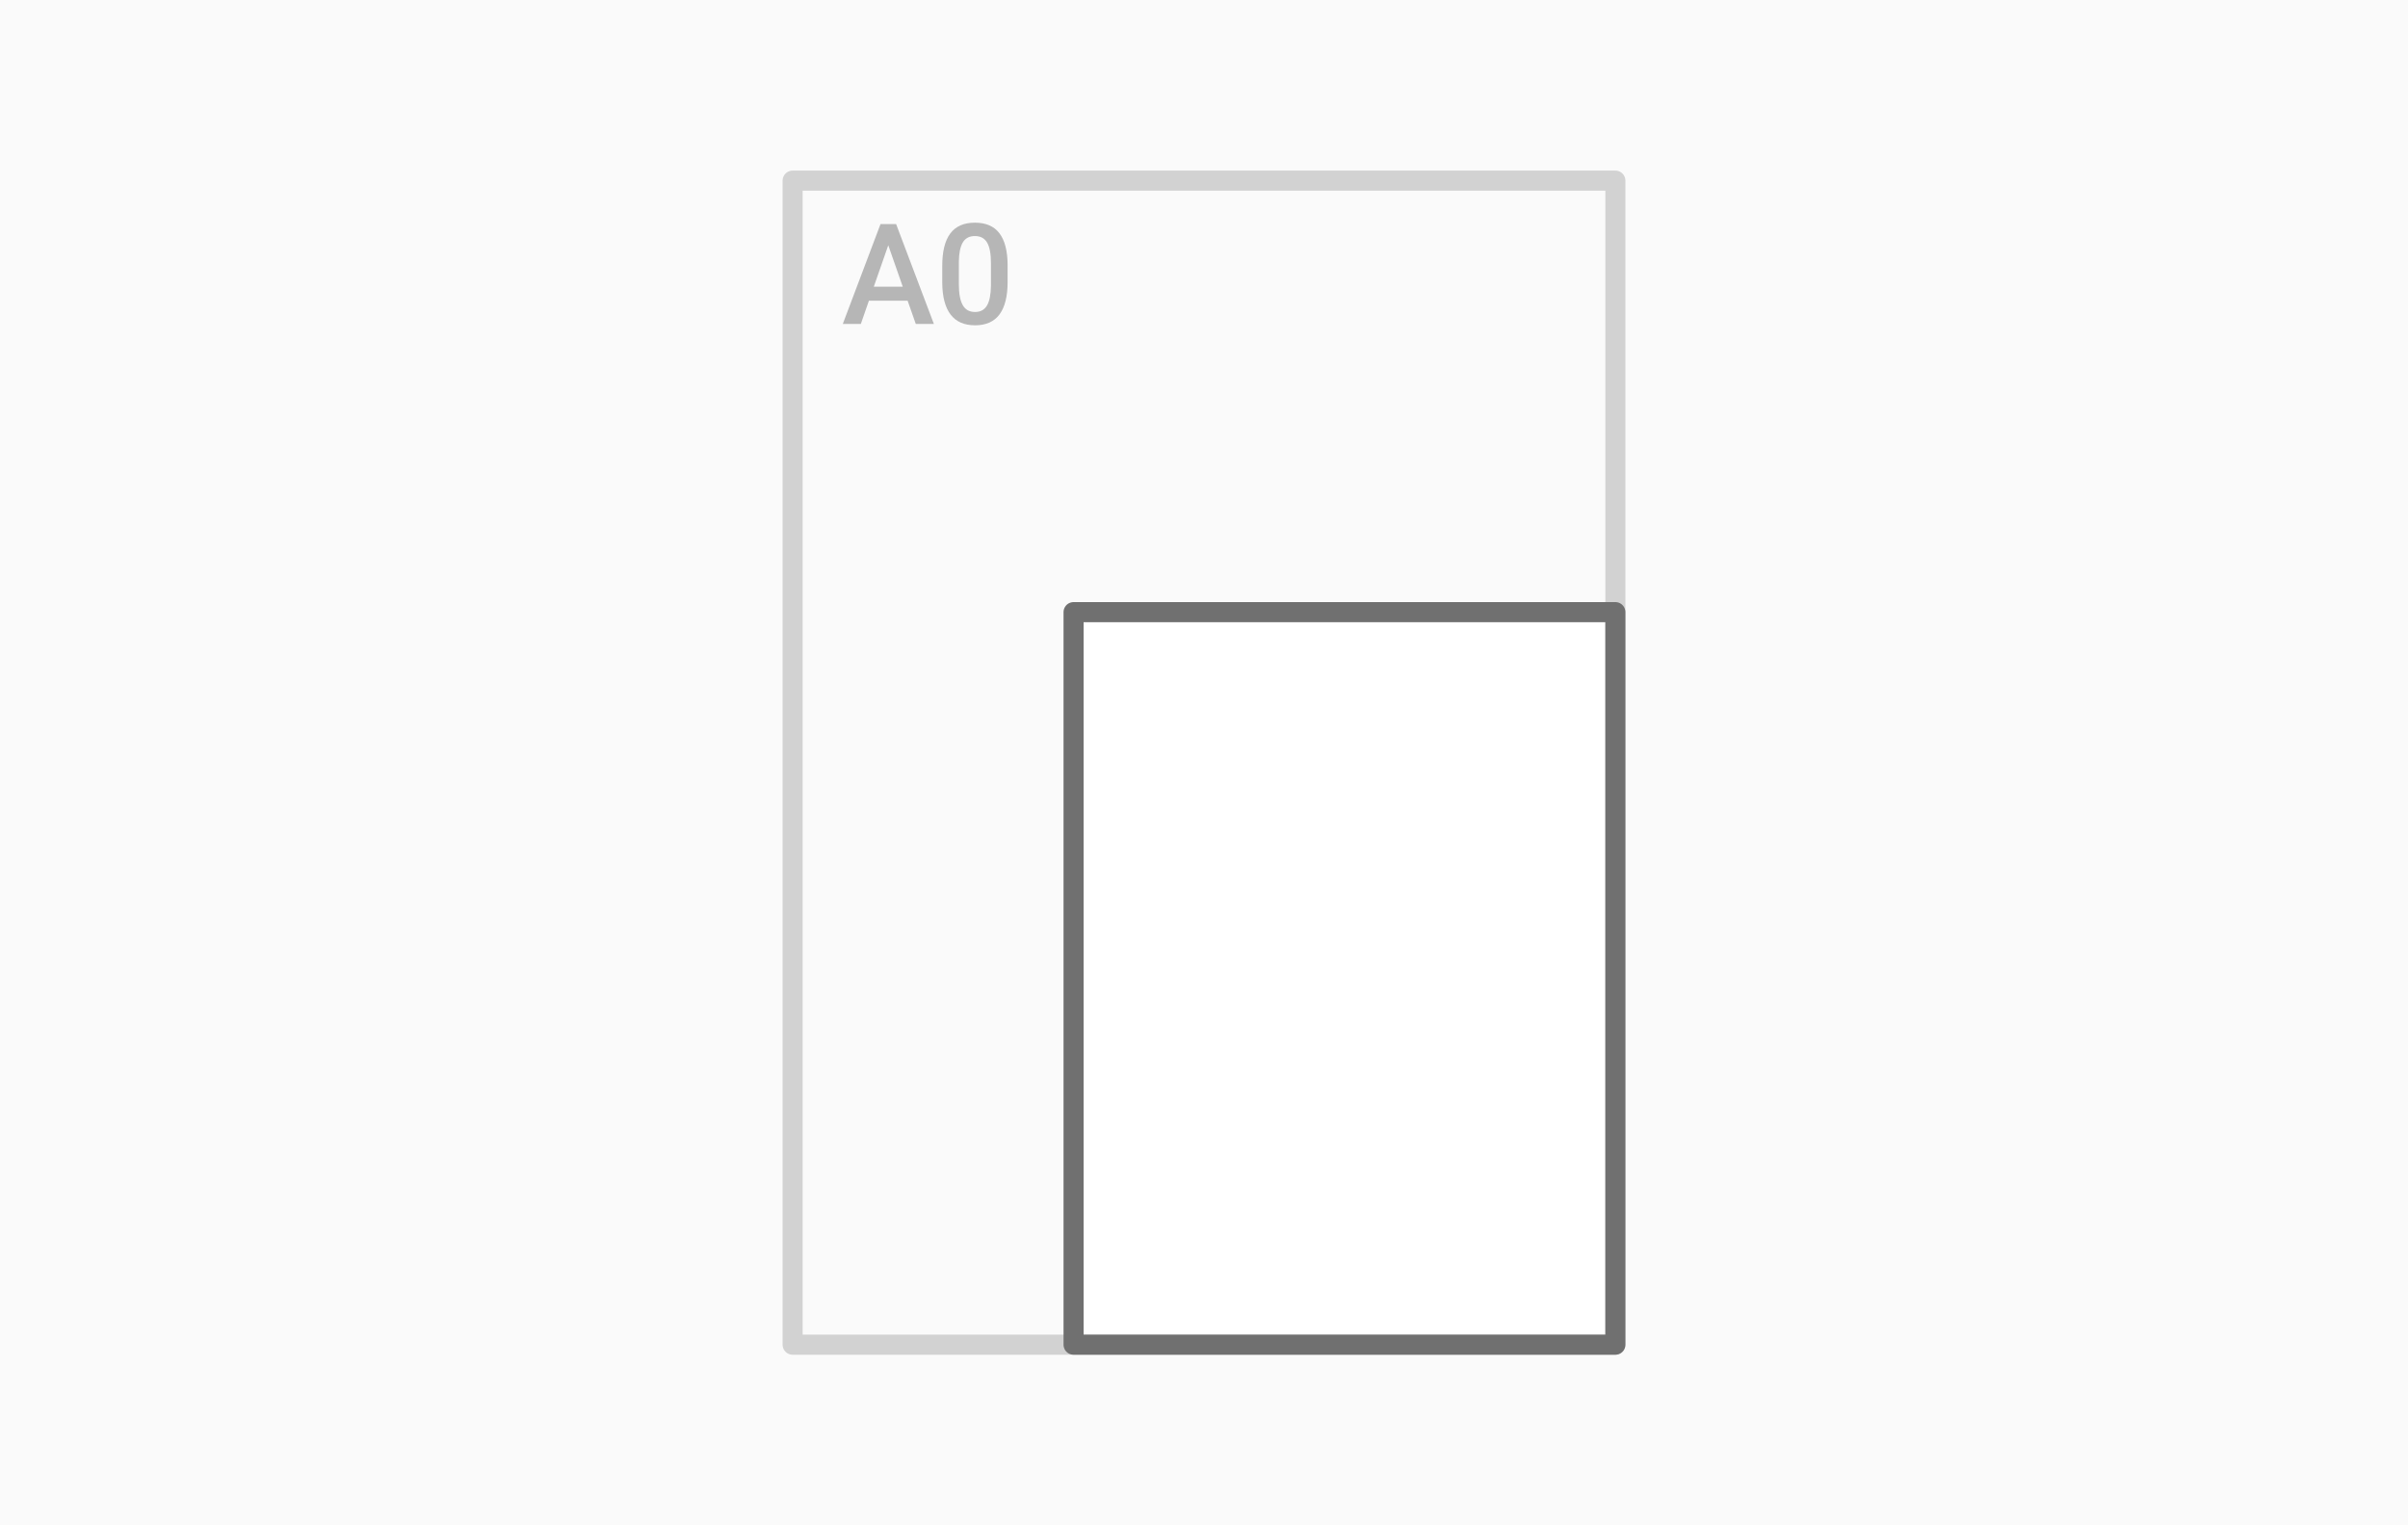 <?xml version="1.0" encoding="UTF-8"?>
<svg width="240px" height="152px" viewBox="0 0 240 152" version="1.1" xmlns="http://www.w3.org/2000/svg" xmlns:xlink="http://www.w3.org/1999/xlink">
    <!-- Generator: Sketch 52.6 (67491) - http://www.bohemiancoding.com/sketch -->
    <title>formaat-posters-A2</title>
    <desc>Created with Sketch.</desc>
    <g id="formaat-posters-A2" stroke="none" stroke-width="1" fill="none" fill-rule="evenodd">
        <rect id="Achtergrond" fill="#FAFAFA" x="0" y="0" width="240" height="152"></rect>
        <polygon id="Rectangle-11" fill="#FFFFFF" points="107 61 161 61 161 134 107 134"></polygon>
        <polygon id="Rectangle-11-Copy-21" stroke="#D2D2D2" stroke-width="2" stroke-linecap="round" stroke-linejoin="round" points="79 18 161 18 161 134 79 134"></polygon>
        <polygon id="Rectangle-11-Copy-23" stroke="#707070" stroke-width="2" stroke-linecap="round" stroke-linejoin="round" points="107 61 161 61 161 134 107 134"></polygon>
        <path d="M90.46,29.962 L86.604,29.962 L85.798,32.28 L84,32.28 L87.76,22.327 L89.312,22.327 L93.078,32.28 L91.273,32.28 L90.46,29.962 Z M87.09,28.568 L89.975,28.568 L88.532,24.439 L87.09,28.568 Z M100.427,28.089 C100.427,29.52 100.159,30.599 99.624,31.326 C99.088,32.053 98.273,32.417 97.18,32.417 C96.104,32.417 95.294,32.062 94.75,31.354 C94.205,30.645 93.926,29.596 93.912,28.206 L93.912,26.483 C93.912,25.052 94.18,23.979 94.715,23.263 C95.251,22.548 96.068,22.19 97.166,22.19 C98.255,22.19 99.068,22.539 99.603,23.236 C100.139,23.933 100.413,24.977 100.427,26.367 L100.427,28.089 Z M98.766,26.23 C98.766,25.296 98.638,24.611 98.383,24.176 C98.128,23.741 97.722,23.523 97.166,23.523 C96.624,23.523 96.225,23.729 95.97,24.142 C95.715,24.554 95.58,25.198 95.566,26.073 L95.566,28.329 C95.566,29.258 95.696,29.951 95.956,30.407 C96.216,30.863 96.624,31.09 97.18,31.09 C97.713,31.09 98.107,30.88 98.362,30.458 C98.618,30.037 98.752,29.377 98.766,28.479 L98.766,26.23 Z" id="A0" fill="#B6B6B6"></path>
    </g>
</svg>